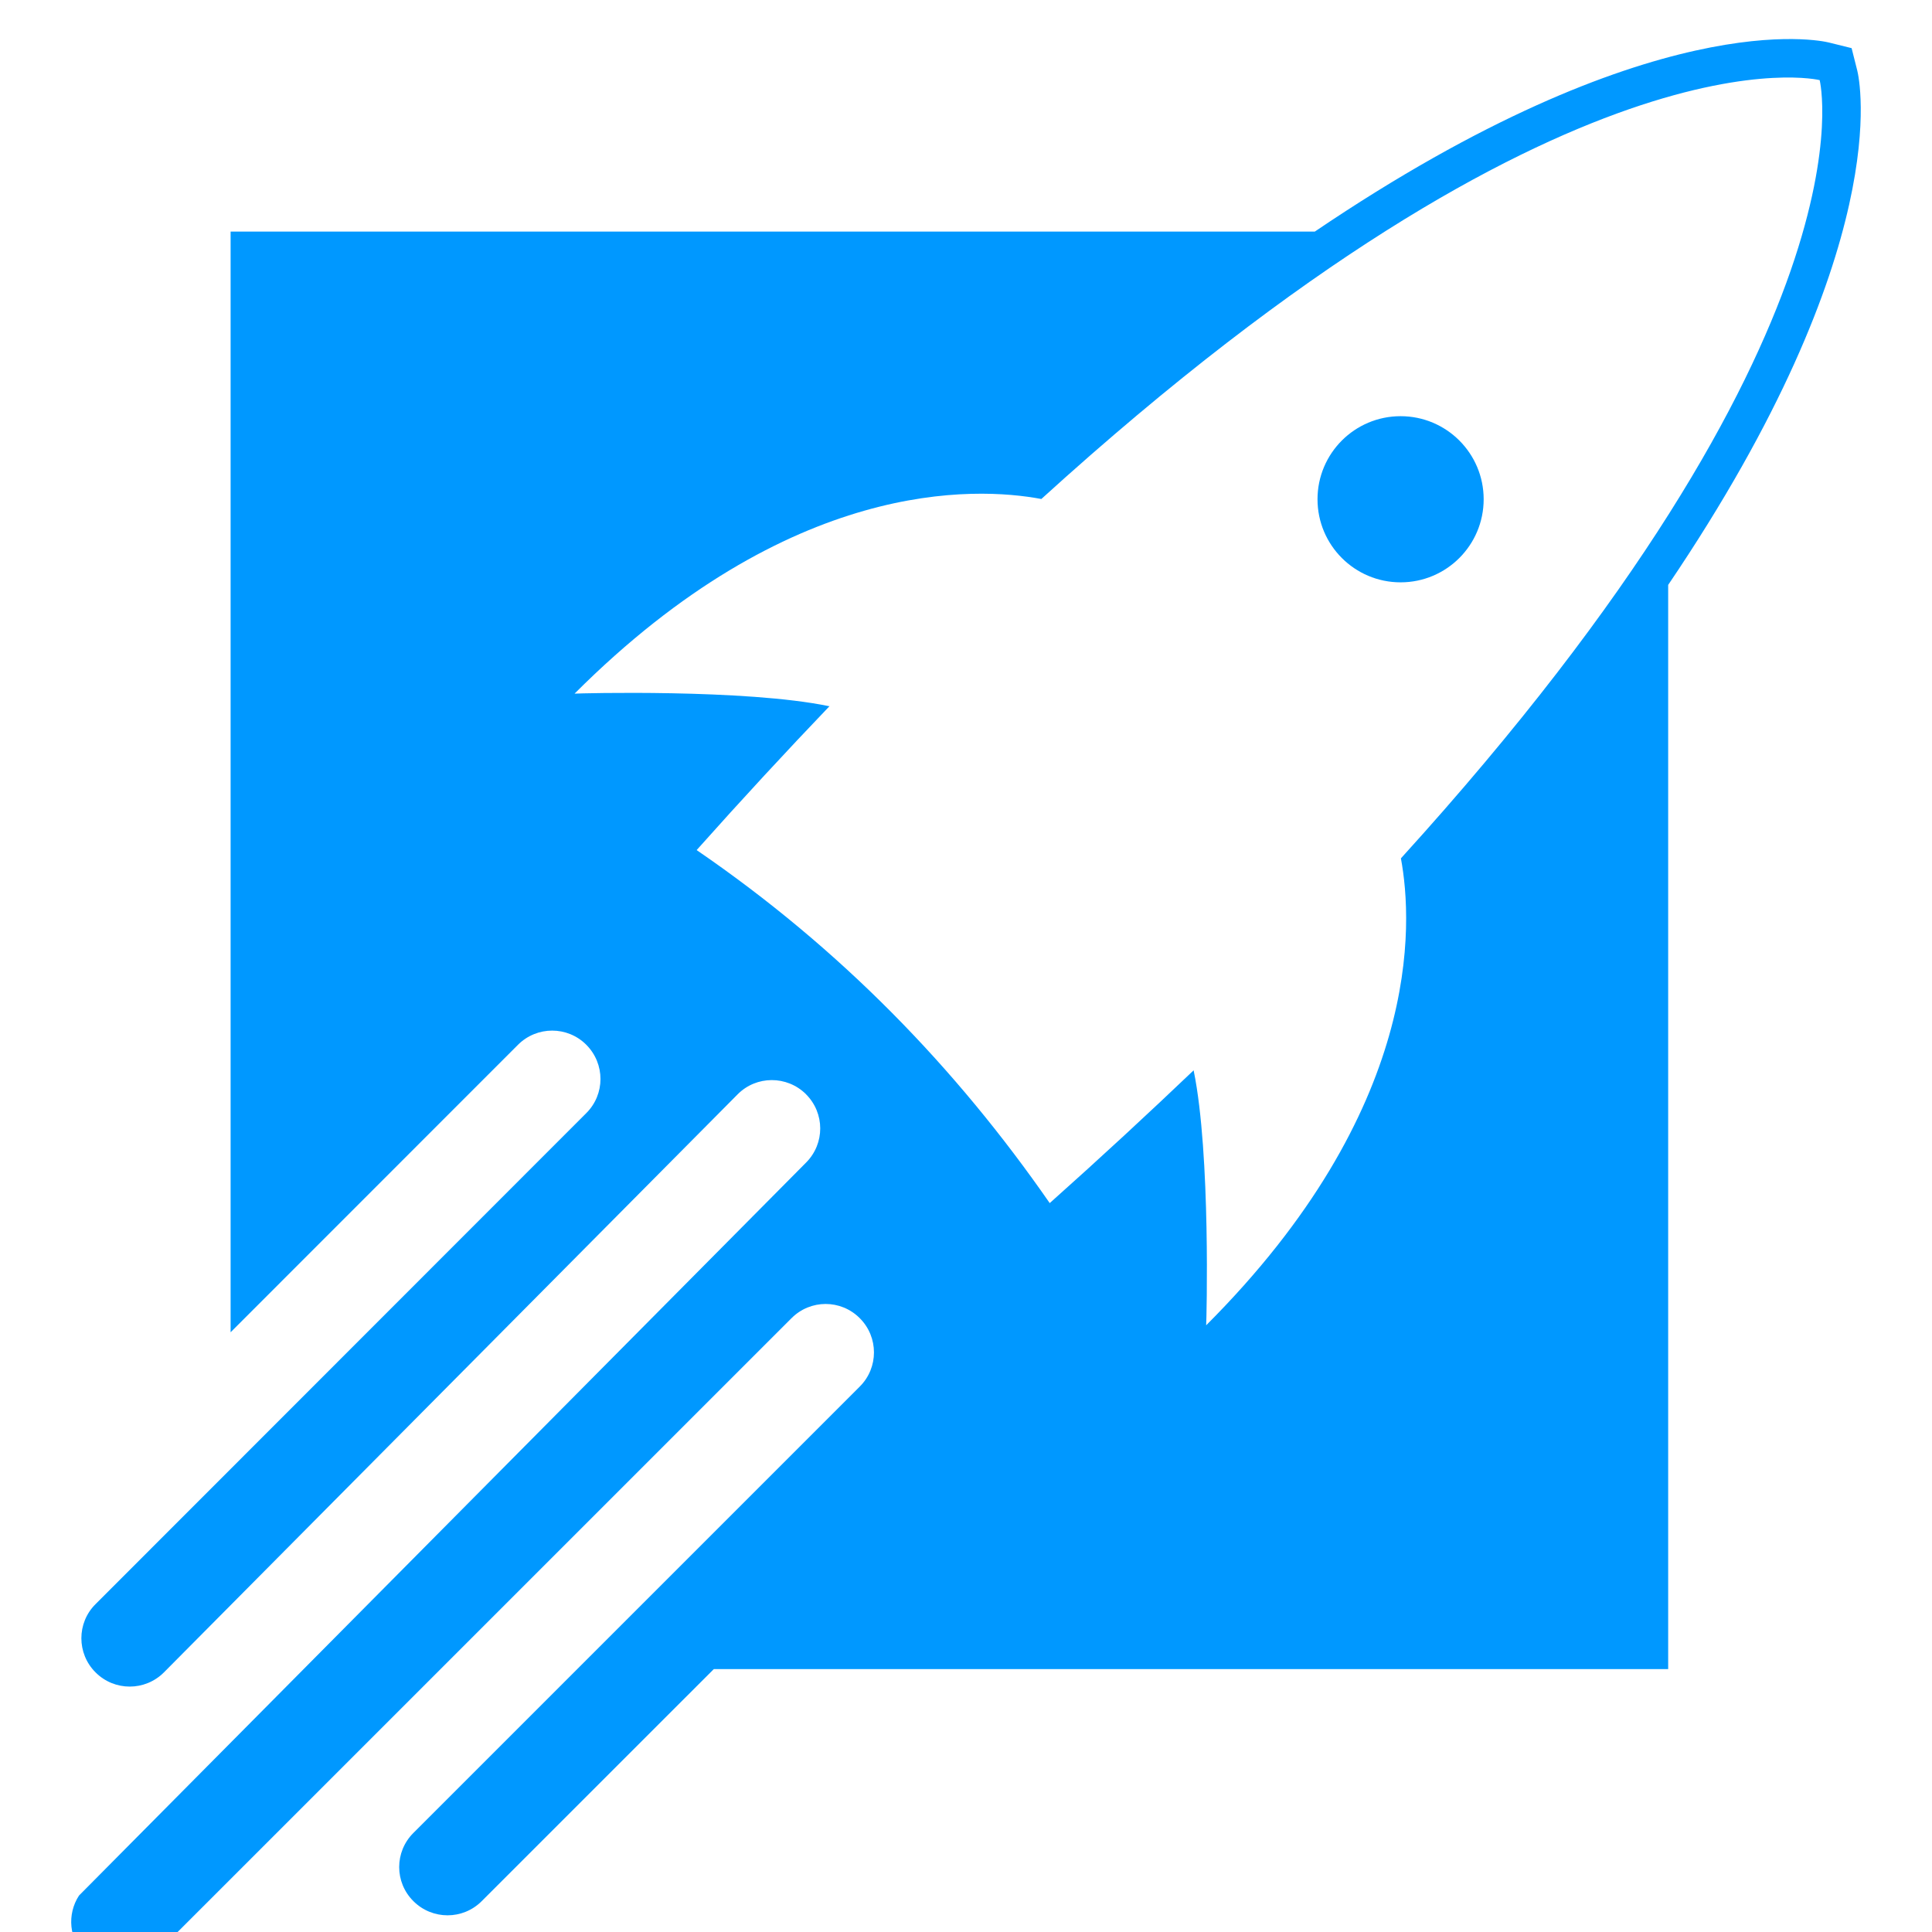 <?xml version="1.0" encoding="utf-8"?>
<!-- Generator: Adobe Illustrator 16.0.0, SVG Export Plug-In . SVG Version: 6.00 Build 0)  -->
<!DOCTYPE svg PUBLIC "-//W3C//DTD SVG 1.1//EN" "http://www.w3.org/Graphics/SVG/1.1/DTD/svg11.dtd">
<svg version="1.1" id="Calque_1" xmlns="http://www.w3.org/2000/svg" xmlns:xlink="http://www.w3.org/1999/xlink" x="0px" y="0px"
	 width="36px" height="36px" viewBox="0 0 36 36" enable-background="new 0 0 36 36" xml:space="preserve">
<g>
	<path fill="#0098FF" d="M34.608,1.317l-0.106-0.42l-0.42-0.104c-0.163-0.041-3.296-0.731-9.582,3.522H4.297v20.51l5.355-5.357
		c0.352-0.352,0.922-0.352,1.273,0c0.352,0.354,0.352,0.922,0,1.273L1.781,29.89c-0.353,0.35-0.353,0.922,0,1.273
		c0.351,0.352,0.921,0.352,1.273,0l10.69-10.771c0.35-0.354,0.92-0.354,1.274-0.004c0,0,0.001,0,0.001,0.002
		c0.352,0.352,0.353,0.918,0.003,1.271L1.472,35.321c-0.227,0.348-0.188,0.82,0.119,1.125c0.351,0.354,0.921,0.354,1.273,0
		l11.884-11.883c0.352-0.354,0.921-0.354,1.273,0c0.352,0.352,0.352,0.922,0,1.273l-8.318,8.318c-0.353,0.352-0.353,0.92,0,1.271
		c0.352,0.352,0.922,0.352,1.273,0l4.325-4.324h17.783V10.899C35.338,4.613,34.648,1.48,34.608,1.317z M26.104,15.994
		c0.228,1.228,0.395,4.677-3.629,8.701c0.007-0.088,0.087-3.186-0.231-4.738l-0.002-0.014l0.005-0.004
		c-0.838,0.799-1.729,1.625-2.687,2.479c-1.742-2.512-3.889-4.736-6.579-6.578c0.854-0.958,1.68-1.85,2.479-2.685l-0.003,0.003
		h-0.013c-1.553-0.322-4.652-0.24-4.738-0.233c4.022-4.022,7.471-3.857,8.698-3.627c9.861-8.961,14.503-7.805,14.503-7.805
		S35.063,6.134,26.104,15.994z"/>
	<circle fill="#0098FF" cx="26.098" cy="9.303" r="1.548"/>
</g>
</svg>
